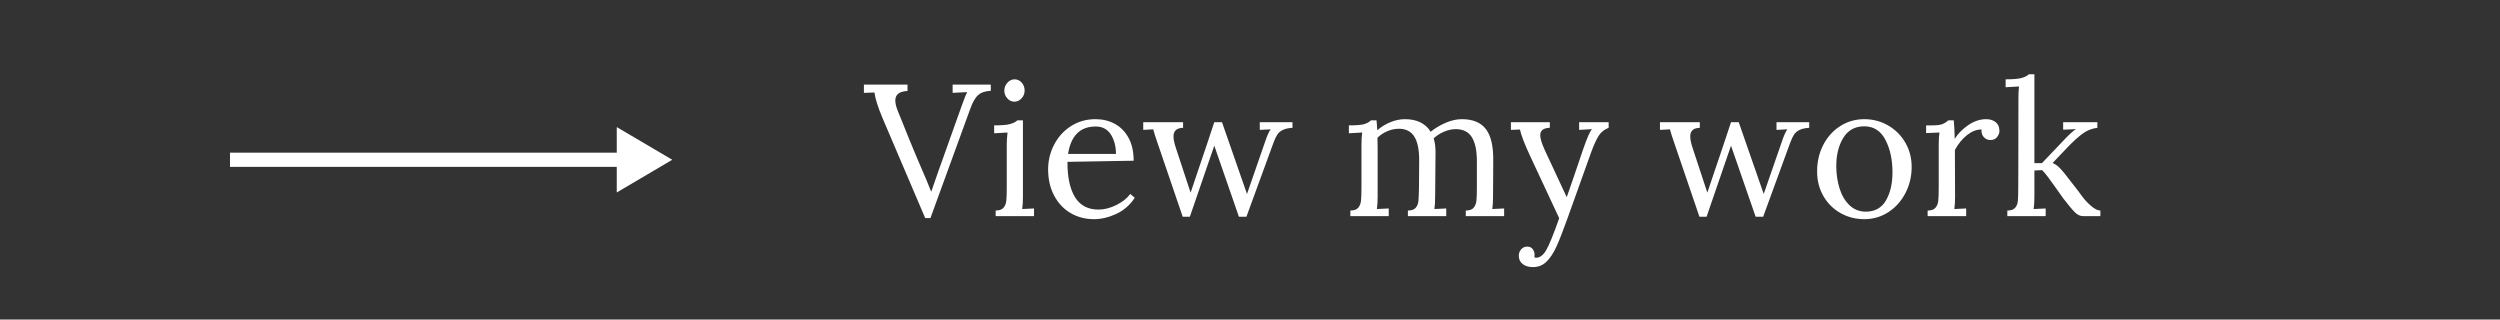 <?xml version="1.0" encoding="UTF-8"?>
<svg width="266px" height="34px" viewBox="0 0 266 34" version="1.1" xmlns="http://www.w3.org/2000/svg" xmlns:xlink="http://www.w3.org/1999/xlink">
    <rect x="0" y="0" width="266" height="34" fill="#333333" stroke="none"/>
    <!-- Generator: Sketch 55.2 (78181) - https://sketchapp.com -->
    <title>Artboard@1x</title>
    <desc>Created with Sketch.</desc>
    <g id="Artboard" stroke="none" stroke-width="1" fill="none" fill-rule="evenodd">
        <g id="arrowyes@1x" fill-rule="nonzero">
            <rect id="Rectangle" x="0" y="0" width="258" height="34"></rect>
            <g id="Group" transform="translate(24, 13)" fill="#FFFFFF">
                <g id="noun_Arrow_2590298" transform="translate(24, 4) rotate(-90) translate(-24, -4) translate(20, -20)">
                    <polygon id="Path" points="3.243 0.471 3.243 41.623 0.522 41.623 4 47.529 7.478 41.623 4.757 41.623 4.757 0.471"></polygon>
                </g>
            </g>
        </g>
        <path d="M93.9,12.56 C93.42,11.427 93.133,10.52 93.04,9.84 L91.92,9.88 L91.92,9 L96.56,9 L96.56,9.66 L96.54,9.68 C96.1,9.707 95.777,9.803 95.57,9.97 C95.363,10.137 95.26,10.38 95.26,10.7 C95.26,11.007 95.353,11.387 95.54,11.84 L96.06,13.12 C96.193,13.453 96.397,13.96 96.67,14.64 C96.943,15.32 97.2,15.94 97.44,16.5 L97.96,17.72 C98.48,18.907 98.847,19.787 99.06,20.36 L99.1,20.36 L99.84,18.22 L100.1,17.5 L101.86,12.56 L102.32,11.28 C102.573,10.56 102.767,10.067 102.9,9.8 L101.36,9.88 L101.36,9 L105.42,9 L105.42,9.66 C104.833,9.687 104.383,9.84 104.07,10.12 C103.757,10.4 103.473,10.9 103.22,11.62 L99,23.2 L98.44,23.2 L93.9,12.56 Z M107.92,10.82 C107.64,10.82 107.393,10.703 107.18,10.47 C106.967,10.237 106.86,9.96 106.86,9.64 C106.86,9.32 106.97,9.04 107.19,8.8 C107.41,8.56 107.66,8.44 107.94,8.44 C108.247,8.44 108.503,8.557 108.71,8.79 C108.917,9.023 109.02,9.307 109.02,9.64 C109.02,9.96 108.91,10.237 108.69,10.47 C108.47,10.703 108.213,10.82 107.92,10.82 Z M105.94,22.4 C106.327,22.4 106.603,22.303 106.77,22.11 C106.937,21.917 107.037,21.67 107.07,21.37 C107.103,21.07 107.12,20.6 107.12,19.96 L107.12,15.4 C107.12,15.013 107.147,14.58 107.2,14.1 L105.78,14.18 L105.78,13.34 C106.567,13.34 107.13,13.293 107.47,13.2 C107.81,13.107 108.073,12.973 108.26,12.8 L108.84,12.8 L108.84,20.88 C108.84,21.48 108.813,21.933 108.76,22.24 L110.02,22.18 L110.02,23 L105.94,23 L105.94,22.4 Z M116.4,23.32 C115.48,23.32 114.65,23.103 113.91,22.67 C113.17,22.237 112.587,21.617 112.16,20.81 C111.733,20.003 111.52,19.073 111.52,18.02 C111.52,17.087 111.733,16.21 112.16,15.39 C112.587,14.57 113.183,13.913 113.95,13.42 C114.717,12.927 115.587,12.68 116.56,12.68 C117.32,12.68 118.007,12.847 118.62,13.18 C119.233,13.513 119.72,14.01 120.08,14.67 C120.44,15.33 120.62,16.14 120.62,17.1 L113.58,17.22 C113.567,18.82 113.83,20.067 114.37,20.96 C114.91,21.853 115.747,22.3 116.88,22.3 C117.493,22.3 118.123,22.14 118.77,21.82 C119.417,21.5 119.913,21.107 120.26,20.64 L120.74,21.04 C120.233,21.813 119.577,22.387 118.77,22.76 C117.963,23.133 117.173,23.32 116.4,23.32 Z M118.74,16.38 C118.74,15.58 118.56,14.893 118.2,14.32 C117.84,13.747 117.3,13.46 116.58,13.46 C114.927,13.46 113.947,14.433 113.64,16.38 L118.74,16.38 Z M123.22,15.38 C122.967,14.66 122.793,14.12 122.7,13.76 L121.64,13.82 L121.64,13 L125.88,13 L125.88,13.6 C125.2,13.613 124.86,13.92 124.86,14.52 C124.86,14.827 124.947,15.24 125.12,15.76 L126.68,20.5 L127.28,18.72 C128.107,16.293 128.747,14.387 129.2,13 L130.02,13 L132.68,20.64 L134.6,15.1 C134.827,14.42 135.027,13.973 135.2,13.76 L134.04,13.82 L134.04,13 L137.52,13 L137.52,13.6 C137.08,13.627 136.733,13.703 136.48,13.83 C136.227,13.957 136.033,14.123 135.9,14.33 C135.767,14.537 135.633,14.82 135.5,15.18 L132.62,23.06 L131.82,23.06 L129.2,15.5 L126.6,23.06 L125.84,23.06 L123.22,15.38 Z M143.68,22.4 C144.067,22.4 144.343,22.303 144.51,22.11 C144.677,21.917 144.777,21.67 144.81,21.37 C144.843,21.07 144.86,20.6 144.86,19.96 L144.86,15.4 C144.86,14.84 144.887,14.407 144.94,14.1 L143.52,14.18 L143.52,13.34 C144.307,13.34 144.847,13.297 145.14,13.21 C145.433,13.123 145.68,12.987 145.88,12.8 L146.46,12.8 C146.487,13 146.513,13.353 146.54,13.86 C146.953,13.5 147.42,13.213 147.94,13 C148.46,12.787 148.973,12.68 149.48,12.68 C150.133,12.68 150.69,12.797 151.15,13.03 C151.61,13.263 151.967,13.593 152.22,14.02 C152.7,13.633 153.237,13.313 153.83,13.06 C154.423,12.807 154.993,12.68 155.54,12.68 C156.713,12.68 157.57,13.037 158.11,13.75 C158.65,14.463 158.907,15.6 158.88,17.16 L158.86,20.88 C158.86,21.48 158.833,21.933 158.78,22.24 L160.04,22.18 L160.04,23 L155.96,23 L155.96,22.4 C156.347,22.4 156.623,22.303 156.79,22.11 C156.957,21.917 157.057,21.67 157.09,21.37 C157.123,21.07 157.14,20.6 157.14,19.96 L157.14,17.16 C157.14,16.013 156.96,15.157 156.6,14.59 C156.24,14.023 155.673,13.74 154.9,13.74 C154.487,13.74 154.07,13.83 153.65,14.01 C153.23,14.19 152.86,14.427 152.54,14.72 C152.673,15.133 152.74,15.62 152.74,16.18 L152.7,20.88 C152.7,21.48 152.673,21.933 152.62,22.24 L153.88,22.18 L153.88,23 L149.8,23 L149.8,22.4 C150.187,22.4 150.463,22.303 150.63,22.11 C150.797,21.917 150.893,21.677 150.92,21.39 C150.947,21.103 150.967,20.627 150.98,19.96 L151,17.16 C151.013,16 150.847,15.133 150.5,14.56 C150.153,13.987 149.6,13.7 148.84,13.7 C148.427,13.7 148.017,13.787 147.61,13.96 C147.203,14.133 146.853,14.367 146.56,14.66 L146.58,15.74 L146.58,20.88 C146.58,21.48 146.553,21.933 146.5,22.24 L147.76,22.18 L147.76,23 L143.68,23 L143.68,22.4 Z M163.1,28.42 C162.66,28.42 162.3,28.313 162.02,28.1 C161.74,27.887 161.6,27.587 161.6,27.2 C161.6,26.947 161.683,26.723 161.85,26.53 C162.017,26.337 162.233,26.24 162.5,26.24 C162.767,26.24 162.963,26.333 163.09,26.52 C163.217,26.707 163.28,26.9 163.28,27.1 C163.28,27.22 163.273,27.313 163.26,27.38 C163.3,27.407 163.373,27.42 163.48,27.42 C163.653,27.42 163.83,27.353 164.01,27.22 C164.19,27.087 164.353,26.893 164.5,26.64 C164.807,26.133 165.273,24.993 165.9,23.22 L162.78,16.54 C162.22,15.34 161.867,14.42 161.72,13.78 L160.76,13.82 L160.76,13 L164.9,13 L164.9,13.6 L164.82,13.6 C164.193,13.64 163.88,13.907 163.88,14.4 C163.88,14.733 164.04,15.253 164.36,15.96 L166.7,20.98 C167.1,19.847 167.673,18.173 168.42,15.96 C168.873,14.64 169.2,13.9 169.4,13.74 L168.02,13.82 L168.02,13 L171.16,13 L171.16,13.6 C170.707,13.773 170.357,14.05 170.11,14.43 C169.863,14.81 169.593,15.4 169.3,16.2 L166.8,23.18 C166.32,24.527 165.923,25.543 165.61,26.23 C165.297,26.917 164.943,27.453 164.55,27.84 C164.157,28.227 163.673,28.42 163.1,28.42 Z M178.2,15.38 C177.947,14.66 177.773,14.12 177.68,13.76 L176.62,13.82 L176.62,13 L180.86,13 L180.86,13.6 C180.18,13.613 179.84,13.92 179.84,14.52 C179.84,14.827 179.927,15.24 180.1,15.76 L181.66,20.5 L182.26,18.72 C183.087,16.293 183.727,14.387 184.18,13 L185,13 L187.66,20.64 L189.58,15.1 C189.807,14.42 190.007,13.973 190.18,13.76 L189.02,13.82 L189.02,13 L192.5,13 L192.5,13.6 C192.06,13.627 191.713,13.703 191.46,13.83 C191.207,13.957 191.013,14.123 190.88,14.33 C190.747,14.537 190.613,14.82 190.48,15.18 L187.6,23.06 L186.8,23.06 L184.18,15.5 L181.58,23.06 L180.82,23.06 L178.2,15.38 Z M198.36,23.32 C197.44,23.32 196.597,23.103 195.83,22.67 C195.063,22.237 194.457,21.633 194.01,20.86 C193.563,20.087 193.34,19.213 193.34,18.24 C193.34,17.2 193.56,16.257 194,15.41 C194.44,14.563 195.043,13.897 195.81,13.41 C196.577,12.923 197.427,12.68 198.36,12.68 C199.28,12.68 200.127,12.903 200.9,13.35 C201.673,13.797 202.283,14.407 202.73,15.18 C203.177,15.953 203.4,16.813 203.4,17.76 C203.4,18.773 203.177,19.707 202.73,20.56 C202.283,21.413 201.677,22.087 200.91,22.58 C200.143,23.073 199.293,23.32 198.36,23.32 Z M198.52,22.52 C199.493,22.52 200.21,22.12 200.67,21.32 C201.13,20.52 201.36,19.527 201.36,18.34 C201.36,16.993 201.11,15.84 200.61,14.88 C200.11,13.92 199.36,13.44 198.36,13.44 C197.373,13.44 196.63,13.847 196.13,14.66 C195.63,15.473 195.38,16.473 195.38,17.66 C195.38,18.513 195.497,19.31 195.73,20.05 C195.963,20.79 196.317,21.387 196.79,21.84 C197.263,22.293 197.84,22.52 198.52,22.52 Z M205.1,22.4 C205.487,22.4 205.763,22.303 205.93,22.11 C206.097,21.917 206.197,21.67 206.23,21.37 C206.263,21.07 206.28,20.6 206.28,19.96 L206.28,15.4 C206.28,14.84 206.307,14.407 206.36,14.1 L204.94,14.16 L204.94,13.34 L205.56,13.34 C206.067,13.34 206.433,13.297 206.66,13.21 C206.887,13.123 207.1,12.987 207.3,12.8 L207.88,12.8 C207.933,13.32 207.967,13.98 207.98,14.78 C208.313,14.233 208.79,13.747 209.41,13.32 C210.03,12.893 210.673,12.68 211.34,12.68 C211.74,12.68 212.073,12.787 212.34,13 C212.607,13.213 212.74,13.527 212.74,13.94 C212.74,14.153 212.657,14.367 212.49,14.58 C212.323,14.793 212.087,14.9 211.78,14.9 C211.487,14.9 211.247,14.79 211.06,14.57 C210.873,14.35 210.8,14.087 210.84,13.78 C210.333,13.767 209.823,13.96 209.31,14.36 C208.797,14.76 208.36,15.293 208,15.96 L208.02,20.88 C208.02,21.48 207.993,21.933 207.94,22.24 L209.2,22.18 L209.2,23 L205.1,23 L205.1,22.4 Z M213.58,22.4 C213.967,22.4 214.243,22.303 214.41,22.11 C214.577,21.917 214.673,21.673 214.7,21.38 C214.727,21.087 214.74,20.613 214.74,19.96 C214.74,19.827 214.743,19.1 214.75,17.78 C214.757,16.46 214.76,14.033 214.76,10.5 C214.76,9.993 214.78,9.56 214.82,9.2 L213.4,9.28 L213.4,8.44 C214.187,8.44 214.75,8.393 215.09,8.3 C215.43,8.207 215.693,8.073 215.88,7.9 L216.46,7.9 L216.46,17.36 L217.26,17.36 L219.7,14.8 C220.207,14.267 220.6,13.913 220.88,13.74 L219.52,13.8 L219.52,13 L223.16,13 L223.16,13.6 C222.573,13.667 222.04,13.88 221.56,14.24 C221.08,14.6 220.547,15.087 219.96,15.7 L218.4,17.34 C218.64,17.447 218.85,17.583 219.03,17.75 C219.21,17.917 219.413,18.14 219.64,18.42 L221.06,20.24 C221.087,20.267 221.237,20.47 221.51,20.85 C221.783,21.23 222.11,21.583 222.49,21.91 C222.87,22.237 223.2,22.4 223.48,22.4 L223.48,23 L221.66,23 C221.34,23 221.04,22.86 220.76,22.58 C220.48,22.3 220.073,21.813 219.54,21.12 L218.76,20.02 C218.467,19.607 218.19,19.223 217.93,18.87 C217.67,18.517 217.453,18.26 217.28,18.1 L216.46,18.14 L216.46,20.88 C216.46,21.48 216.433,21.933 216.38,22.24 L217.66,22.18 L217.66,23 L213.58,23 L213.58,22.4 Z" id="Viewmywork" fill="#FFFFFF" fill-rule="nonzero"></path>
    </g>
</svg>